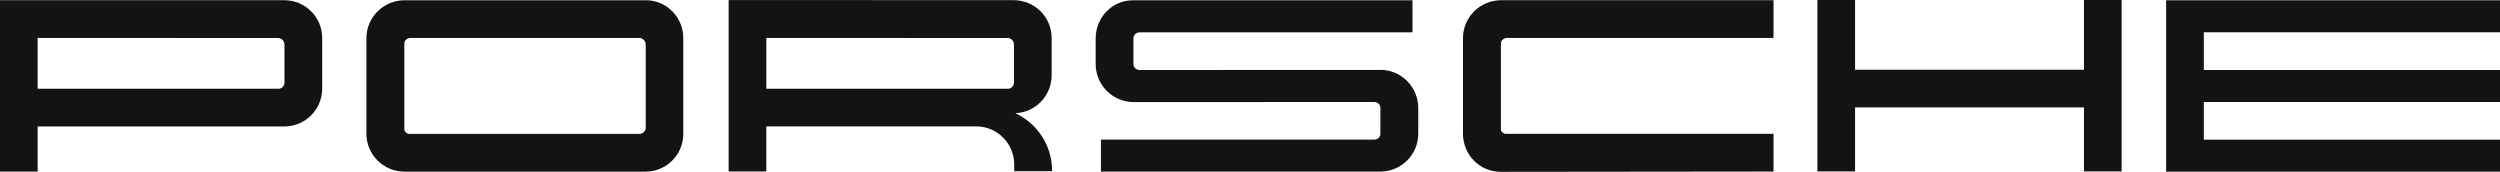 <?xml version="1.0" encoding="UTF-8"?>
<svg id="Livello_2" data-name="Livello 2" xmlns="http://www.w3.org/2000/svg" viewBox="0 0 502.5 34.55">
  <defs>
    <style>
      .cls-1 {
        fill: #141213;
        stroke-width: 0px;
      }
    </style>
  </defs>
  <g id="Livello_1-2" data-name="Livello 1">
    <g>
      <polygon class="cls-1" points="502.5 6.49 502.5 .06 435.39 .06 435.39 34.51 502.5 34.51 502.5 28.07 442.97 28.07 442.97 20.5 502.5 20.5 502.5 14.07 442.97 14.07 442.97 6.49 502.5 6.49"/>
      <polygon class="cls-1" points="418.88 14.01 372.87 14.01 372.87 0 365.3 0 365.3 34.45 372.87 34.45 372.87 21.59 418.88 21.59 418.88 34.45 426.45 34.45 426.45 21.59 426.45 14.01 426.45 0 418.88 0 418.88 14.01"/>
      <path class="cls-1" d="m294.06,7.66v19.23c0,4.23,3.37,7.65,7.59,7.65l54.83-.06v-7.58h-53.81c-.47,0-.99-.42-.99-.93V8.69c0-.58.63-1.07,1.24-1.07h53.56V.04h-54.74c-4.22,0-7.68,3.39-7.68,7.62Z"/>
      <path class="cls-1" d="m277.4,14.05l-48.31.02h0c-.7,0-1.27-.49-1.27-1.19v-5.16c0-.7.56-1.22,1.27-1.22h54.82V.06h-56.21c-4.19,0-7.47,3.49-7.47,7.65v5.16c0,4.23,3.42,7.65,7.65,7.65l48.31-.02c.69,0,1.27.49,1.27,1.19h0v5.18c0,.71-.56,1.19-1.26,1.19h-54.91v6.43h56.14c4.22,0,7.64-3.41,7.64-7.62h0v-5.18h0c-.01-4.22-3.43-7.66-7.65-7.66Z"/>
      <path class="cls-1" d="m204.06,22.75c4.1-.14,7.32-3.51,7.32-7.65v-7.47c0-4.21-3.4-7.57-7.6-7.6h0s-57.32-.02-57.32-.02v34.45h7.57v-9.06h42.18,0c4.22,0,7.65,3.43,7.65,7.66v1.35h7.61v-.09c0-5.14-3.04-9.56-7.41-11.58Zm-.25-6.18h0c0,.65-.51,1.26-1.15,1.26h-48.63V7.62l48.49.02c.7,0,1.29.6,1.29,1.31v7.63Z"/>
      <path class="cls-1" d="m129.86.05h0s-48.53,0-48.53,0c-4.22,0-7.68,3.39-7.68,7.62v19.23c0,4.23,3.46,7.6,7.68,7.6h48.41c4.22,0,7.6-3.39,7.6-7.62h0,0V7.64c0-4.17-3.36-7.59-7.48-7.59Zm-.06,25.6c0,.66-.58,1.26-1.22,1.26h-46.32c-.49,0-.99-.42-.99-.93V8.69c0-.59.63-1.07,1.24-1.07h45.96c.7.01,1.32.61,1.32,1.31v16.72Z"/>
      <path class="cls-1" d="m57.13.04h0S0,.04,0,.04v34.45h7.57v-9.07h49.56c4.22,0,7.63-3.39,7.63-7.62V7.64c0-4.22-3.41-7.59-7.63-7.6Zm.05,16.53c0,.65-.5,1.26-1.15,1.26H7.57V7.62l48.32.02c.7,0,1.29.6,1.29,1.31v7.63Z"/>
    </g>
  </g>
</svg>